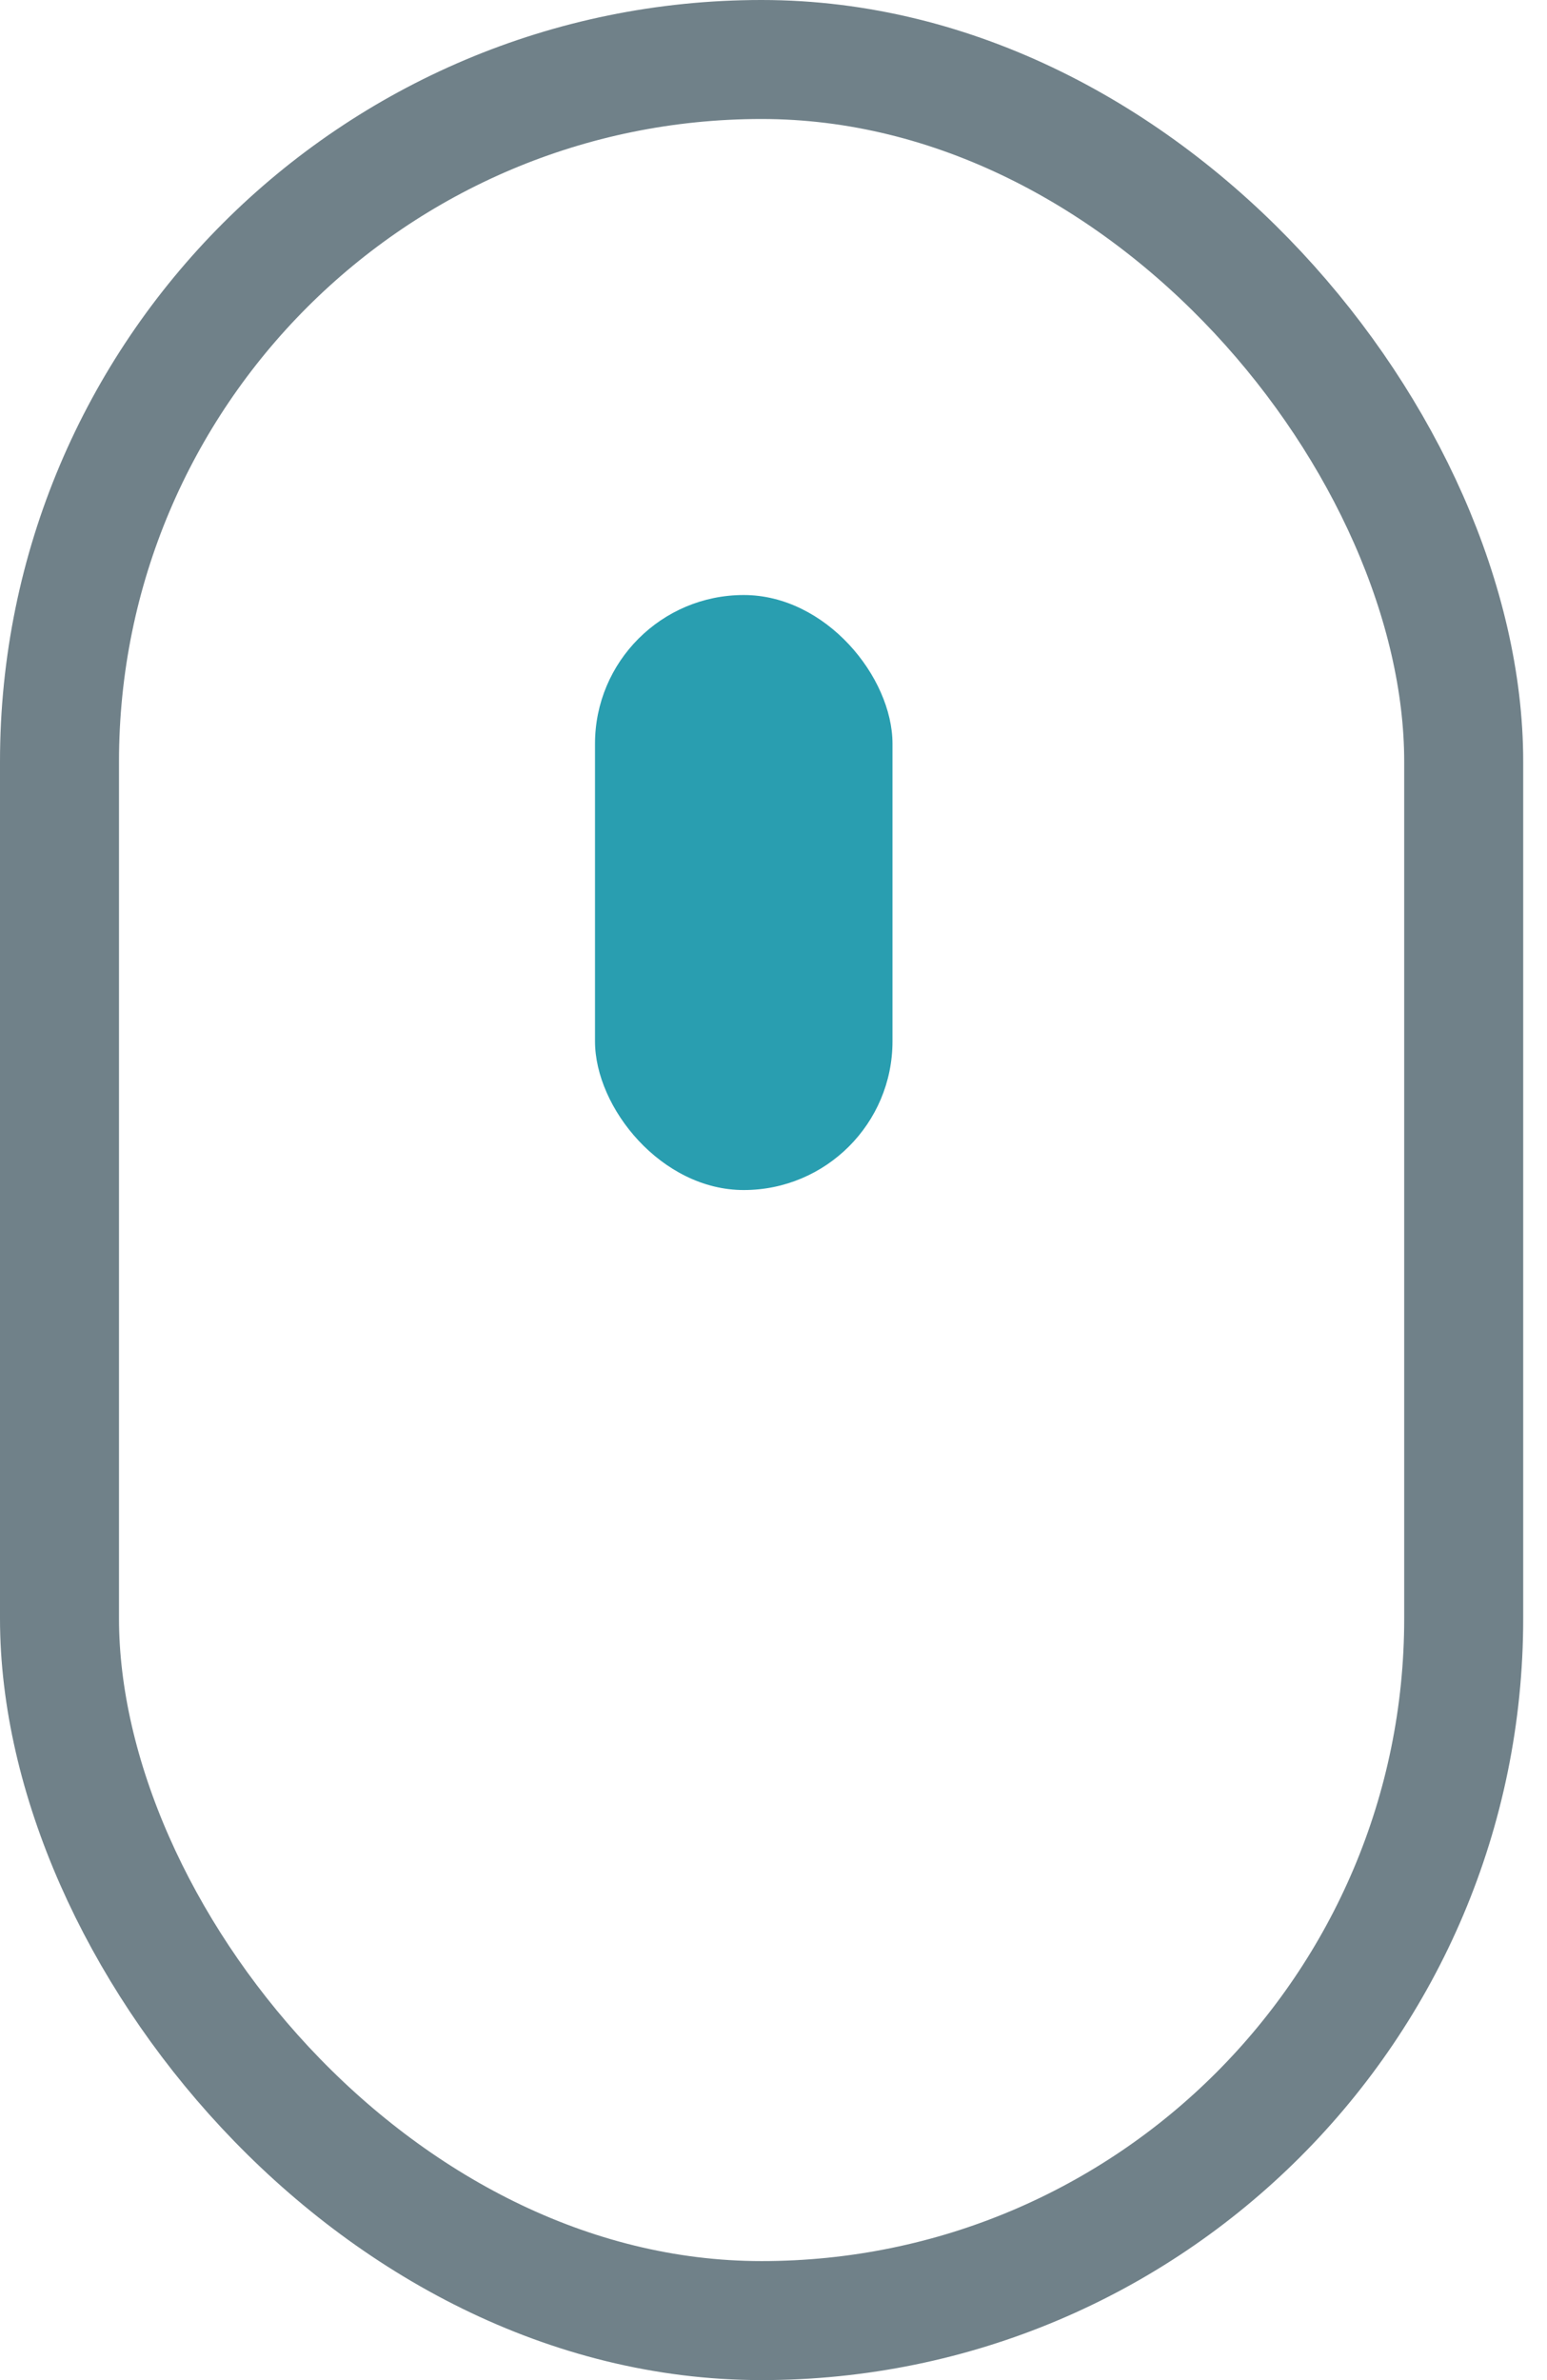 <?xml version="1.0" encoding="UTF-8"?>
<svg width="26px" height="40px" viewBox="0 0 26 40" version="1.1" xmlns="http://www.w3.org/2000/svg" xmlns:xlink="http://www.w3.org/1999/xlink">
    <!-- Generator: Sketch 60 (88103) - https://sketch.com -->
    <title>Maus</title>
    <desc>Created with Sketch.</desc>
    <g id="Profilseite-V2" stroke="none" stroke-width="1" fill="none" fill-rule="evenodd">
        <g id="Profil-XL" transform="translate(-1267, -1255)">
            <g id="Startseite" transform="translate(-54, -377)">
                <g id="Maus" transform="translate(1321, 1632)">
                    <rect id="Rectangle" stroke="#708189" stroke-width="2" x="1" y="1" width="23.6" height="38" rx="11.8"></rect>
                    <rect id="Rectangle-Copy" fill="#299EB0" x="10" y="10" width="5" height="10" rx="2.5"></rect>
                </g>
            </g>
        </g>
    </g>
</svg>